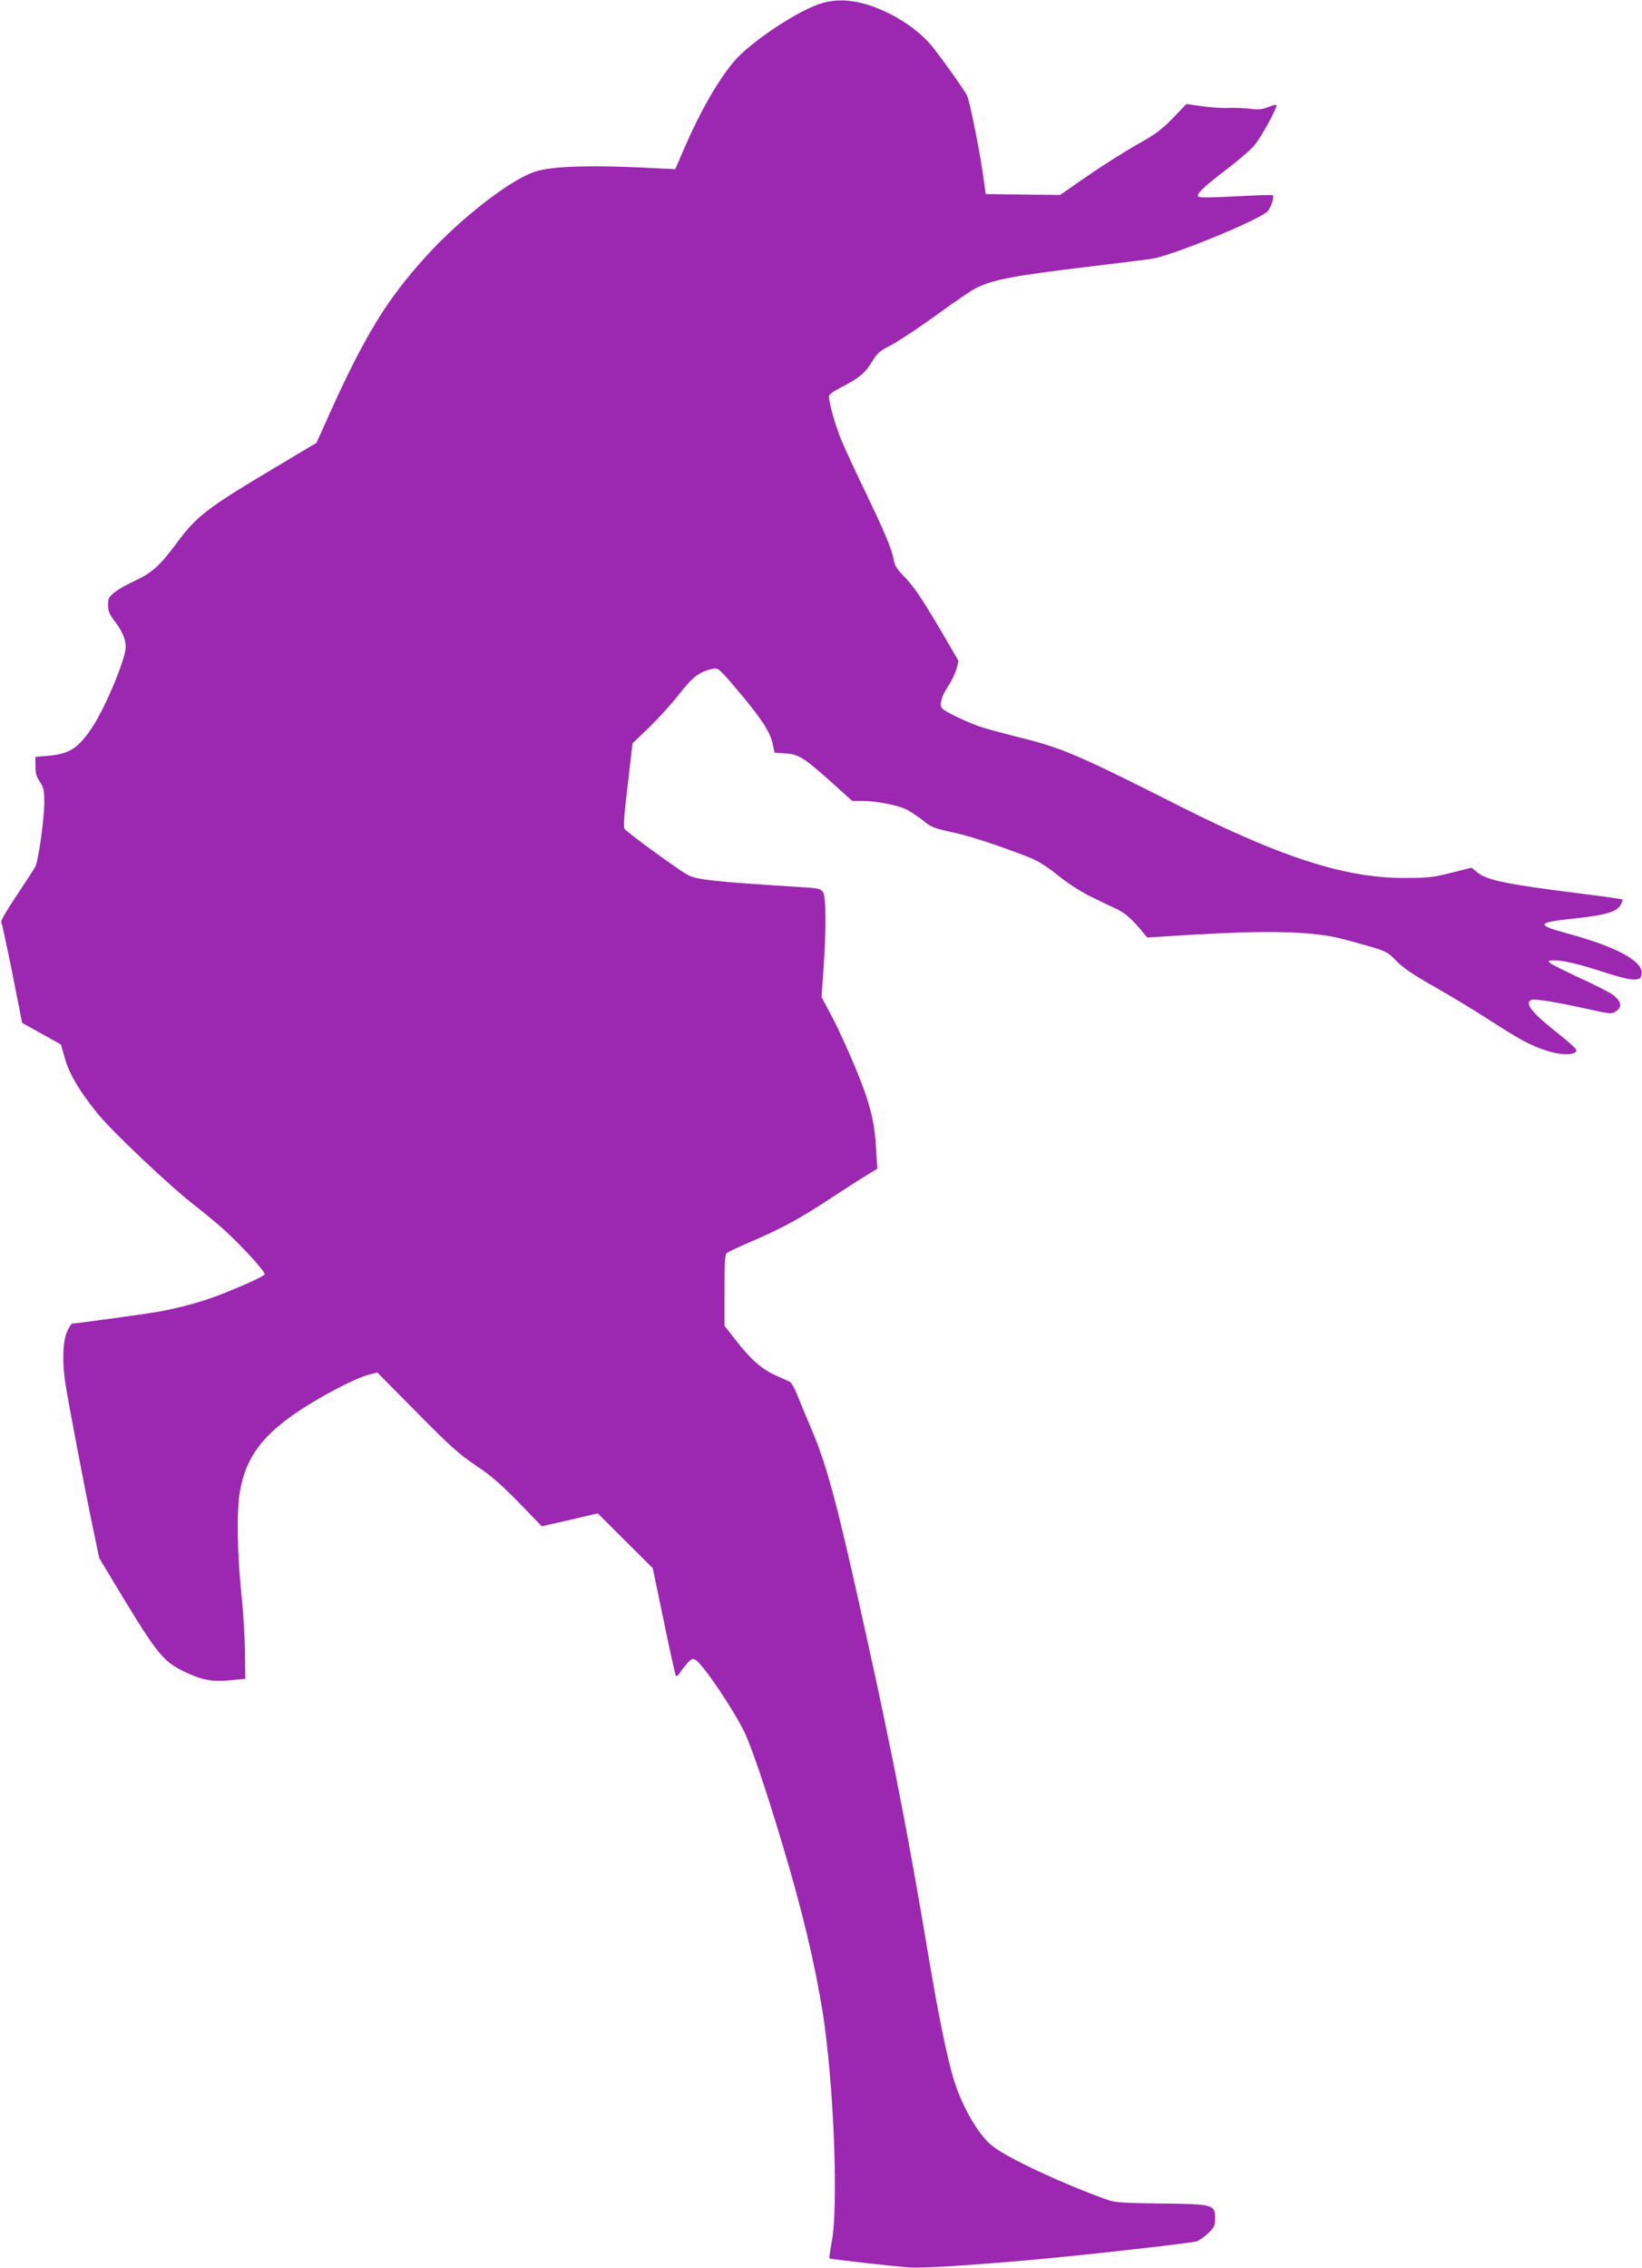 <?xml version="1.0" standalone="no"?>
<!DOCTYPE svg PUBLIC "-//W3C//DTD SVG 20010904//EN"
 "http://www.w3.org/TR/2001/REC-SVG-20010904/DTD/svg10.dtd">
<svg version="1.0" xmlns="http://www.w3.org/2000/svg"
 width="927pt" height="1280pt" viewBox="0 0 927 1280"
 preserveAspectRatio="xMidYMid meet">
<g transform="translate(0,1280) scale(0.1,-0.1)"
fill="#9c27b0" stroke="none">
<path d="M4647 12784 c-131 -35 -410 -220 -505 -333 -91 -109 -191 -284 -278
-486 l-52 -120 -39 2 c-408 23 -647 18 -750 -15 -140 -44 -424 -265 -619 -480
-222 -245 -346 -448 -549 -899 l-68 -152 -221 -132 c-406 -242 -454 -279 -576
-444 -86 -116 -135 -160 -229 -203 -42 -19 -93 -48 -113 -64 -33 -26 -38 -35
-38 -72 0 -34 8 -53 36 -90 43 -56 64 -105 64 -146 0 -68 -116 -345 -190 -456
-78 -116 -127 -148 -242 -159 l-78 -7 0 -52 c0 -38 6 -61 25 -88 21 -32 25
-48 25 -115 0 -94 -33 -332 -51 -365 -6 -12 -54 -85 -105 -162 -52 -77 -91
-143 -87 -150 4 -6 32 -137 63 -290 l55 -279 110 -61 109 -61 22 -77 c24 -87
80 -182 181 -308 85 -105 410 -413 551 -522 59 -46 136 -110 172 -143 104 -96
231 -236 224 -247 -7 -12 -100 -55 -236 -109 -109 -44 -244 -81 -375 -104 -78
-13 -456 -65 -476 -65 -4 0 -18 -21 -29 -47 -24 -55 -28 -175 -8 -296 21 -130
100 -545 145 -764 l45 -216 121 -201 c208 -343 242 -384 361 -441 98 -47 155
-58 258 -48 l85 8 -2 150 c-1 83 -9 220 -18 305 -26 248 -30 487 -11 600 33
194 127 321 341 462 133 87 314 181 388 200 l47 12 223 -225 c186 -189 240
-237 332 -299 84 -55 141 -105 242 -208 l132 -136 158 36 158 37 155 -155 155
-154 63 -302 c34 -166 65 -304 68 -307 4 -3 14 5 23 19 9 14 28 38 42 54 21
24 28 27 46 18 38 -21 203 -263 272 -400 40 -79 121 -318 217 -637 113 -376
184 -674 229 -955 61 -390 89 -1071 52 -1284 -10 -54 -16 -100 -15 -102 5 -4
374 -46 454 -51 70 -5 344 12 689 43 296 26 906 95 933 105 15 6 44 27 65 47
33 32 37 42 37 84 0 76 -12 79 -308 82 -194 2 -257 6 -292 18 -246 87 -562
233 -654 304 -78 59 -170 215 -219 370 -39 123 -90 373 -152 744 -105 628
-201 1123 -340 1749 -163 743 -224 973 -310 1176 -35 83 -74 177 -87 209 -13
33 -30 63 -38 67 -8 4 -45 21 -82 37 -79 36 -138 88 -224 198 l-64 82 0 200
c0 151 3 202 13 210 7 6 66 34 131 62 178 76 281 132 460 250 90 59 185 120
211 135 l48 29 -7 112 c-7 127 -23 204 -66 328 -43 120 -133 325 -192 435
l-50 94 11 156 c16 226 15 411 -3 437 -13 18 -29 22 -118 27 -509 32 -601 42
-652 73 -68 40 -339 239 -350 256 -7 11 -2 86 18 250 l27 233 94 90 c51 50
128 134 170 188 78 100 115 127 192 143 27 5 36 -2 133 -117 135 -159 185
-235 201 -302 l12 -55 61 -4 c74 -4 105 -24 265 -167 l112 -101 57 0 c83 -1
202 -24 253 -50 24 -13 65 -41 92 -62 41 -35 61 -43 155 -63 107 -24 218 -59
407 -130 82 -31 118 -52 200 -117 61 -49 137 -97 195 -124 52 -25 113 -55 136
-65 45 -22 81 -53 135 -117 l36 -43 259 16 c408 24 647 19 809 -16 28 -6 103
-26 169 -45 113 -33 121 -37 170 -88 37 -38 97 -79 216 -146 91 -52 233 -137
315 -191 171 -110 224 -138 314 -168 88 -29 171 -27 171 3 0 6 -45 47 -101 91
-150 118 -196 175 -153 192 19 7 133 -11 300 -48 155 -34 155 -34 184 -11 29
24 21 53 -25 88 -19 14 -103 57 -187 95 -84 39 -160 77 -168 85 -12 12 -9 14
25 14 53 0 144 -22 294 -71 76 -25 137 -39 160 -37 32 3 36 6 39 34 7 70 -143
151 -416 225 -184 50 -179 62 33 85 178 19 243 38 264 76 9 15 13 29 11 31 -3
3 -102 17 -220 32 -434 54 -546 77 -600 122 l-32 26 -116 -29 c-103 -26 -135
-29 -267 -29 -330 0 -691 116 -1260 403 -582 294 -666 330 -916 392 -68 17
-155 40 -194 52 -73 21 -224 92 -238 112 -14 20 0 70 35 122 19 28 40 72 47
97 l13 46 -92 158 c-119 202 -161 264 -220 324 -37 37 -50 60 -55 92 -9 56
-54 162 -165 392 -51 105 -109 231 -130 281 -34 82 -70 209 -70 248 0 9 27 29
63 47 103 52 144 86 179 146 30 50 43 61 108 95 41 21 156 97 255 169 99 72
200 141 225 153 95 48 219 71 637 121 159 19 320 39 358 45 110 17 577 207
648 264 19 15 43 84 33 94 -4 3 -97 0 -208 -6 -130 -7 -206 -8 -212 -2 -14 14
22 49 156 152 65 49 136 110 158 136 39 44 135 220 126 230 -3 2 -24 -3 -48
-13 -33 -13 -56 -15 -98 -9 -30 4 -86 6 -123 5 -38 -2 -107 3 -154 10 l-85 12
-76 -79 c-63 -65 -99 -92 -201 -149 -68 -38 -194 -118 -280 -177 l-156 -108
-210 2 -210 3 -17 120 c-21 145 -75 411 -89 437 -21 40 -169 246 -208 290 -88
100 -233 188 -372 227 -84 23 -160 25 -232 5z"/>
</g>
</svg>
